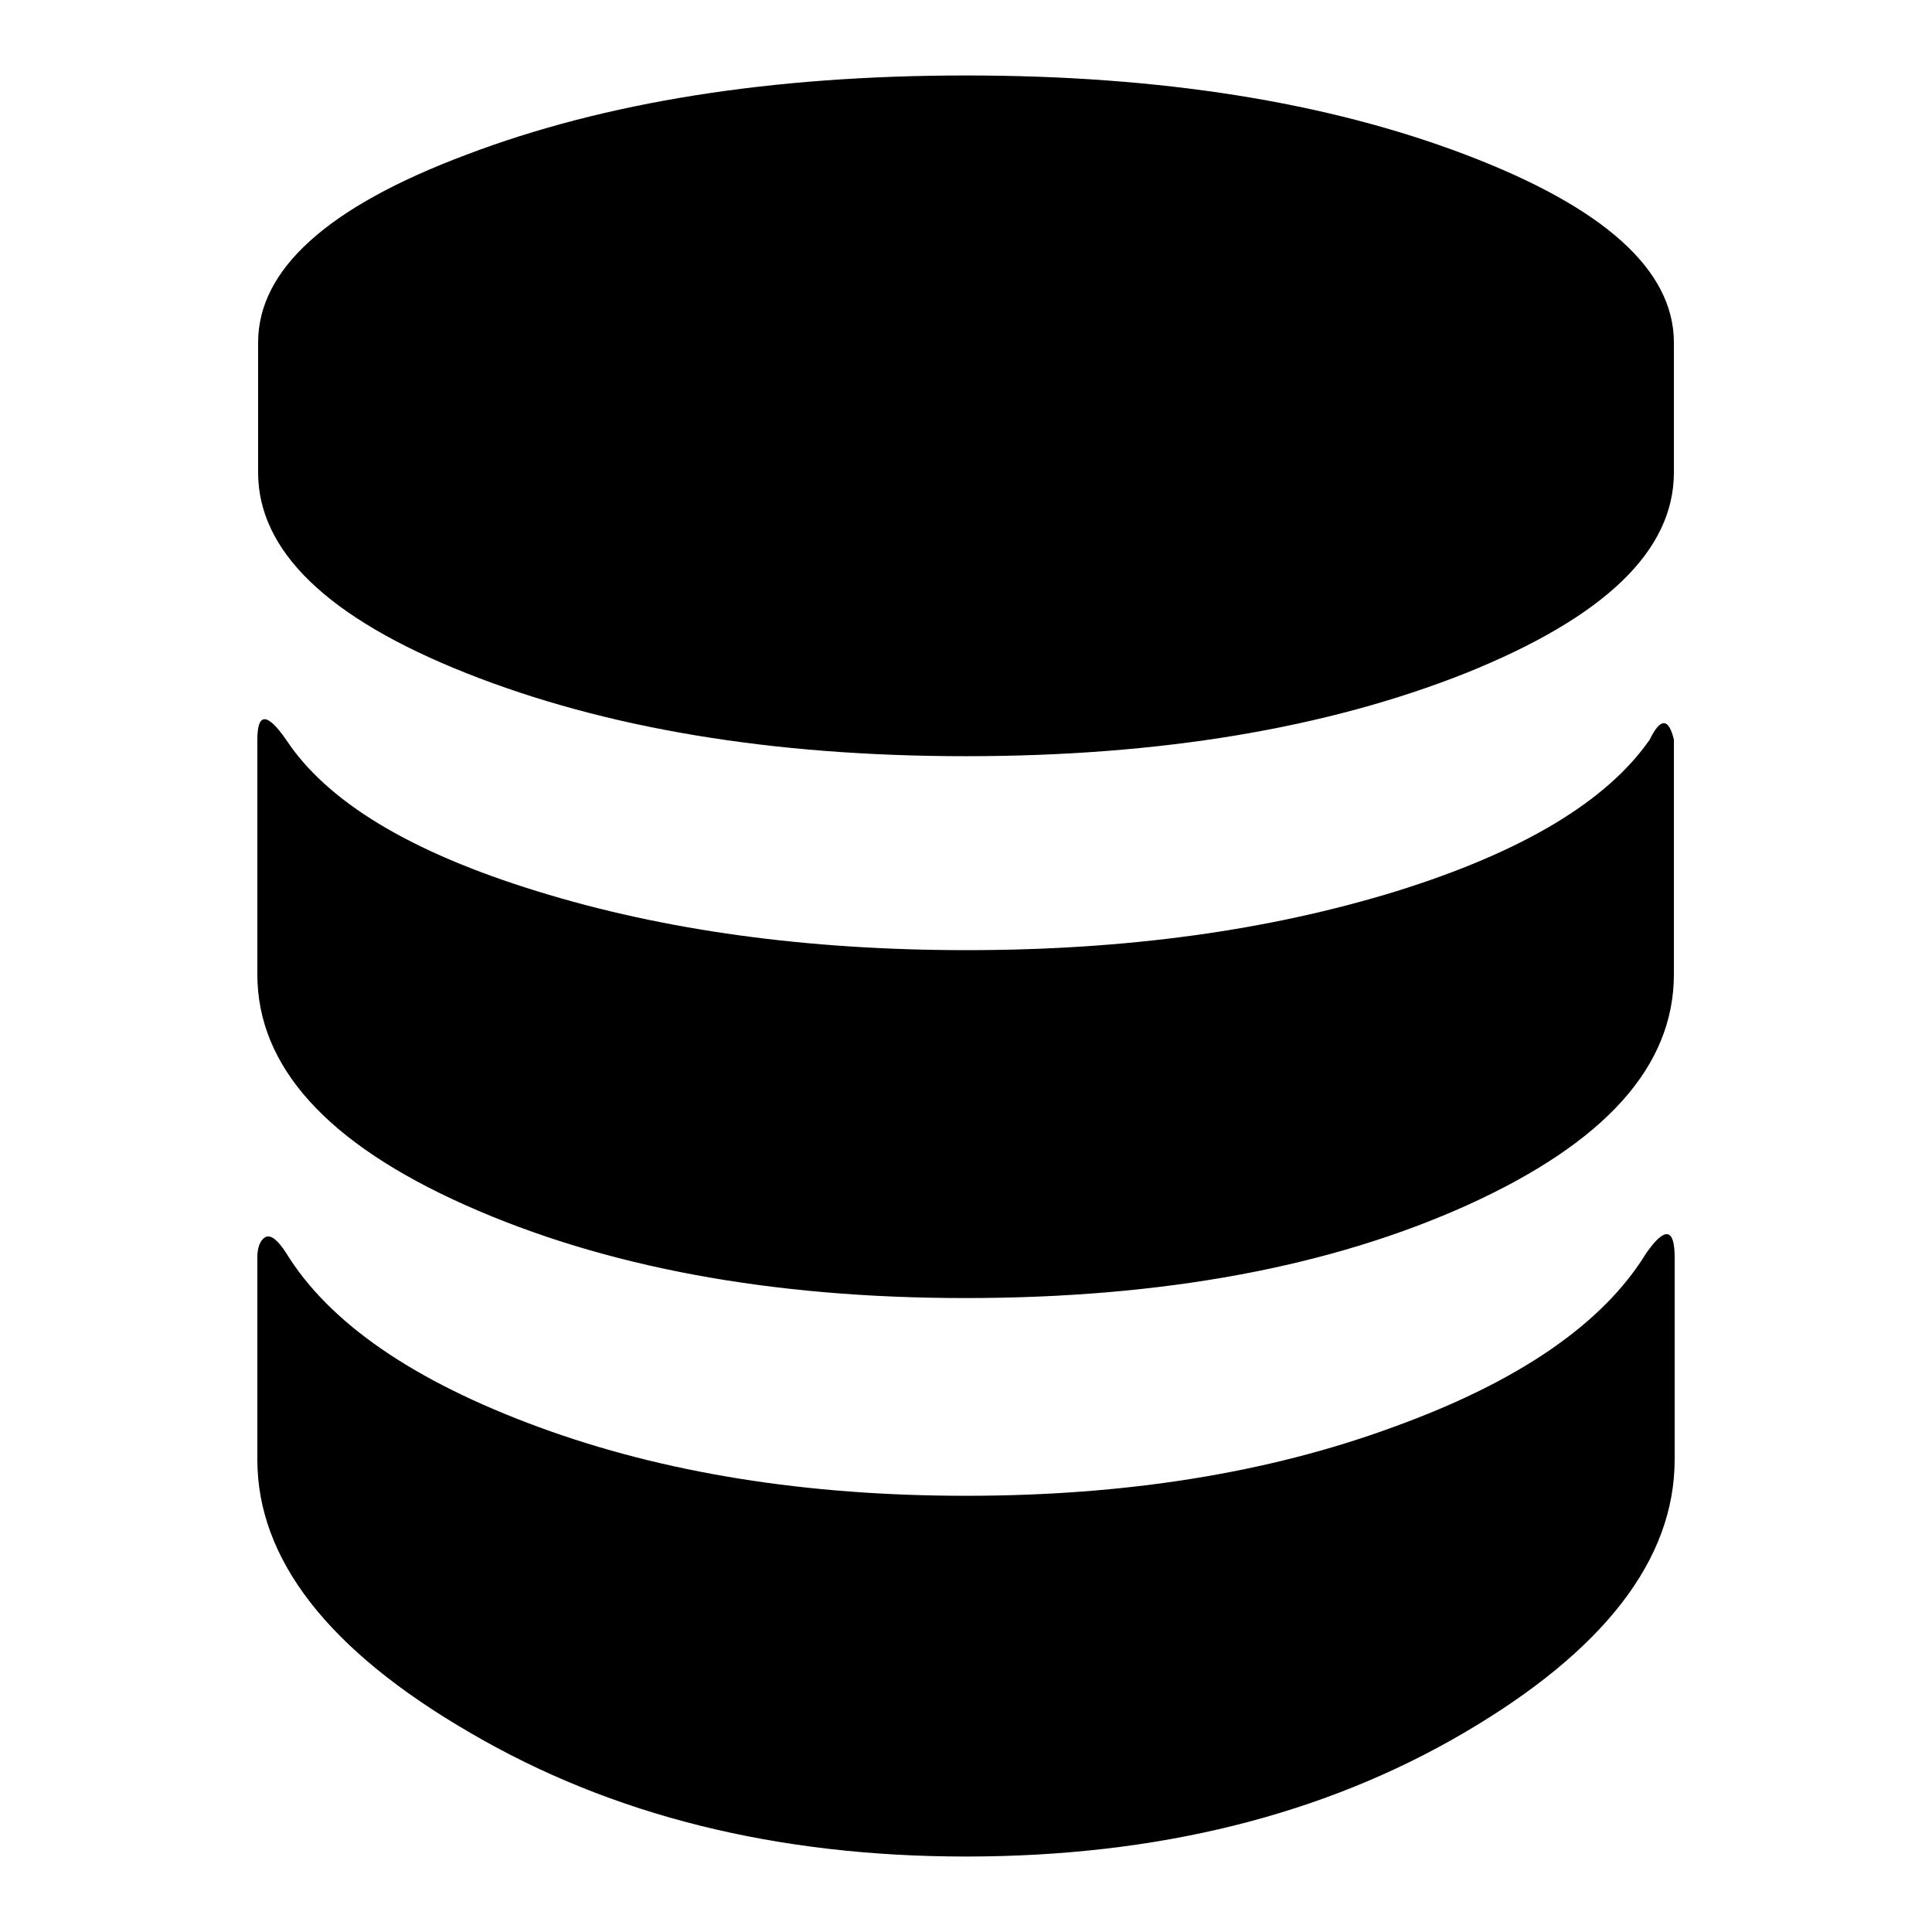 <?xml version="1.0" encoding="utf-8"?>
<!-- Svg Vector Icons : http://www.onlinewebfonts.com/icon -->
<!DOCTYPE svg PUBLIC "-//W3C//DTD SVG 1.1//EN" "http://www.w3.org/Graphics/SVG/1.1/DTD/svg11.dtd">
<svg version="1.1" xmlns="http://www.w3.org/2000/svg" xmlns:xlink="http://www.w3.org/1999/xlink" x="0px" y="0px" viewBox="0 0 256 256" enable-background="new 0 0 256 256" xml:space="preserve">
<g><g><path fill="#000000" d="M218.1,166.1c2.5-3.6,3.8-3.4,3.8,0.5v26.8c0,13.2-9.3,25.3-27.9,36.2c-18.6,10.9-40.6,16.4-66,16.4c-25,0-46.9-5.4-65.7-16.4c-18.8-10.9-28.2-23-28.2-36.2v-26.8c0-1.4,0.4-2.3,1.1-2.7c0.7-0.3,1.6,0.4,2.7,2.1c5.7,9.3,16.9,17,33.5,23.1c16.6,6.1,35.5,9.1,56.6,9.1c21.1,0,40-3,56.6-9.1C201.2,183.1,212.4,175.4,218.1,166.1L218.1,166.1 M218.6,98c1.4-2.9,2.5-2.9,3.2,0v31.1c0,12.2-9.1,22.3-27.4,30.6c-18.2,8.2-40.4,12.3-66.5,12.3c-25.7,0-47.8-4.1-66.2-12.3c-18.4-8.2-27.6-18.4-27.6-30.6V98c0-3.6,1.3-3.6,3.8,0c5.4,8.2,16.4,14.9,33.3,20.1c16.8,5.2,35.8,7.8,56.9,7.8s40-2.6,56.9-7.8C201.7,112.9,212.9,106.2,218.6,98L218.6,98 M128,10c25.7,0,47.8,3.5,66.2,10.5c18.4,7,27.6,15.3,27.6,24.9v17.2c0,10.4-9.2,19.2-27.6,26.6c-18.4,7.3-40.5,11-66.2,11c-25.7,0-47.8-3.7-66.2-11c-18.4-7.3-27.6-16.2-27.6-26.6V45.4c0-9.7,9.2-18,27.6-24.9C80.2,13.5,102.3,10,128,10L128,10"/></g></g>
</svg>